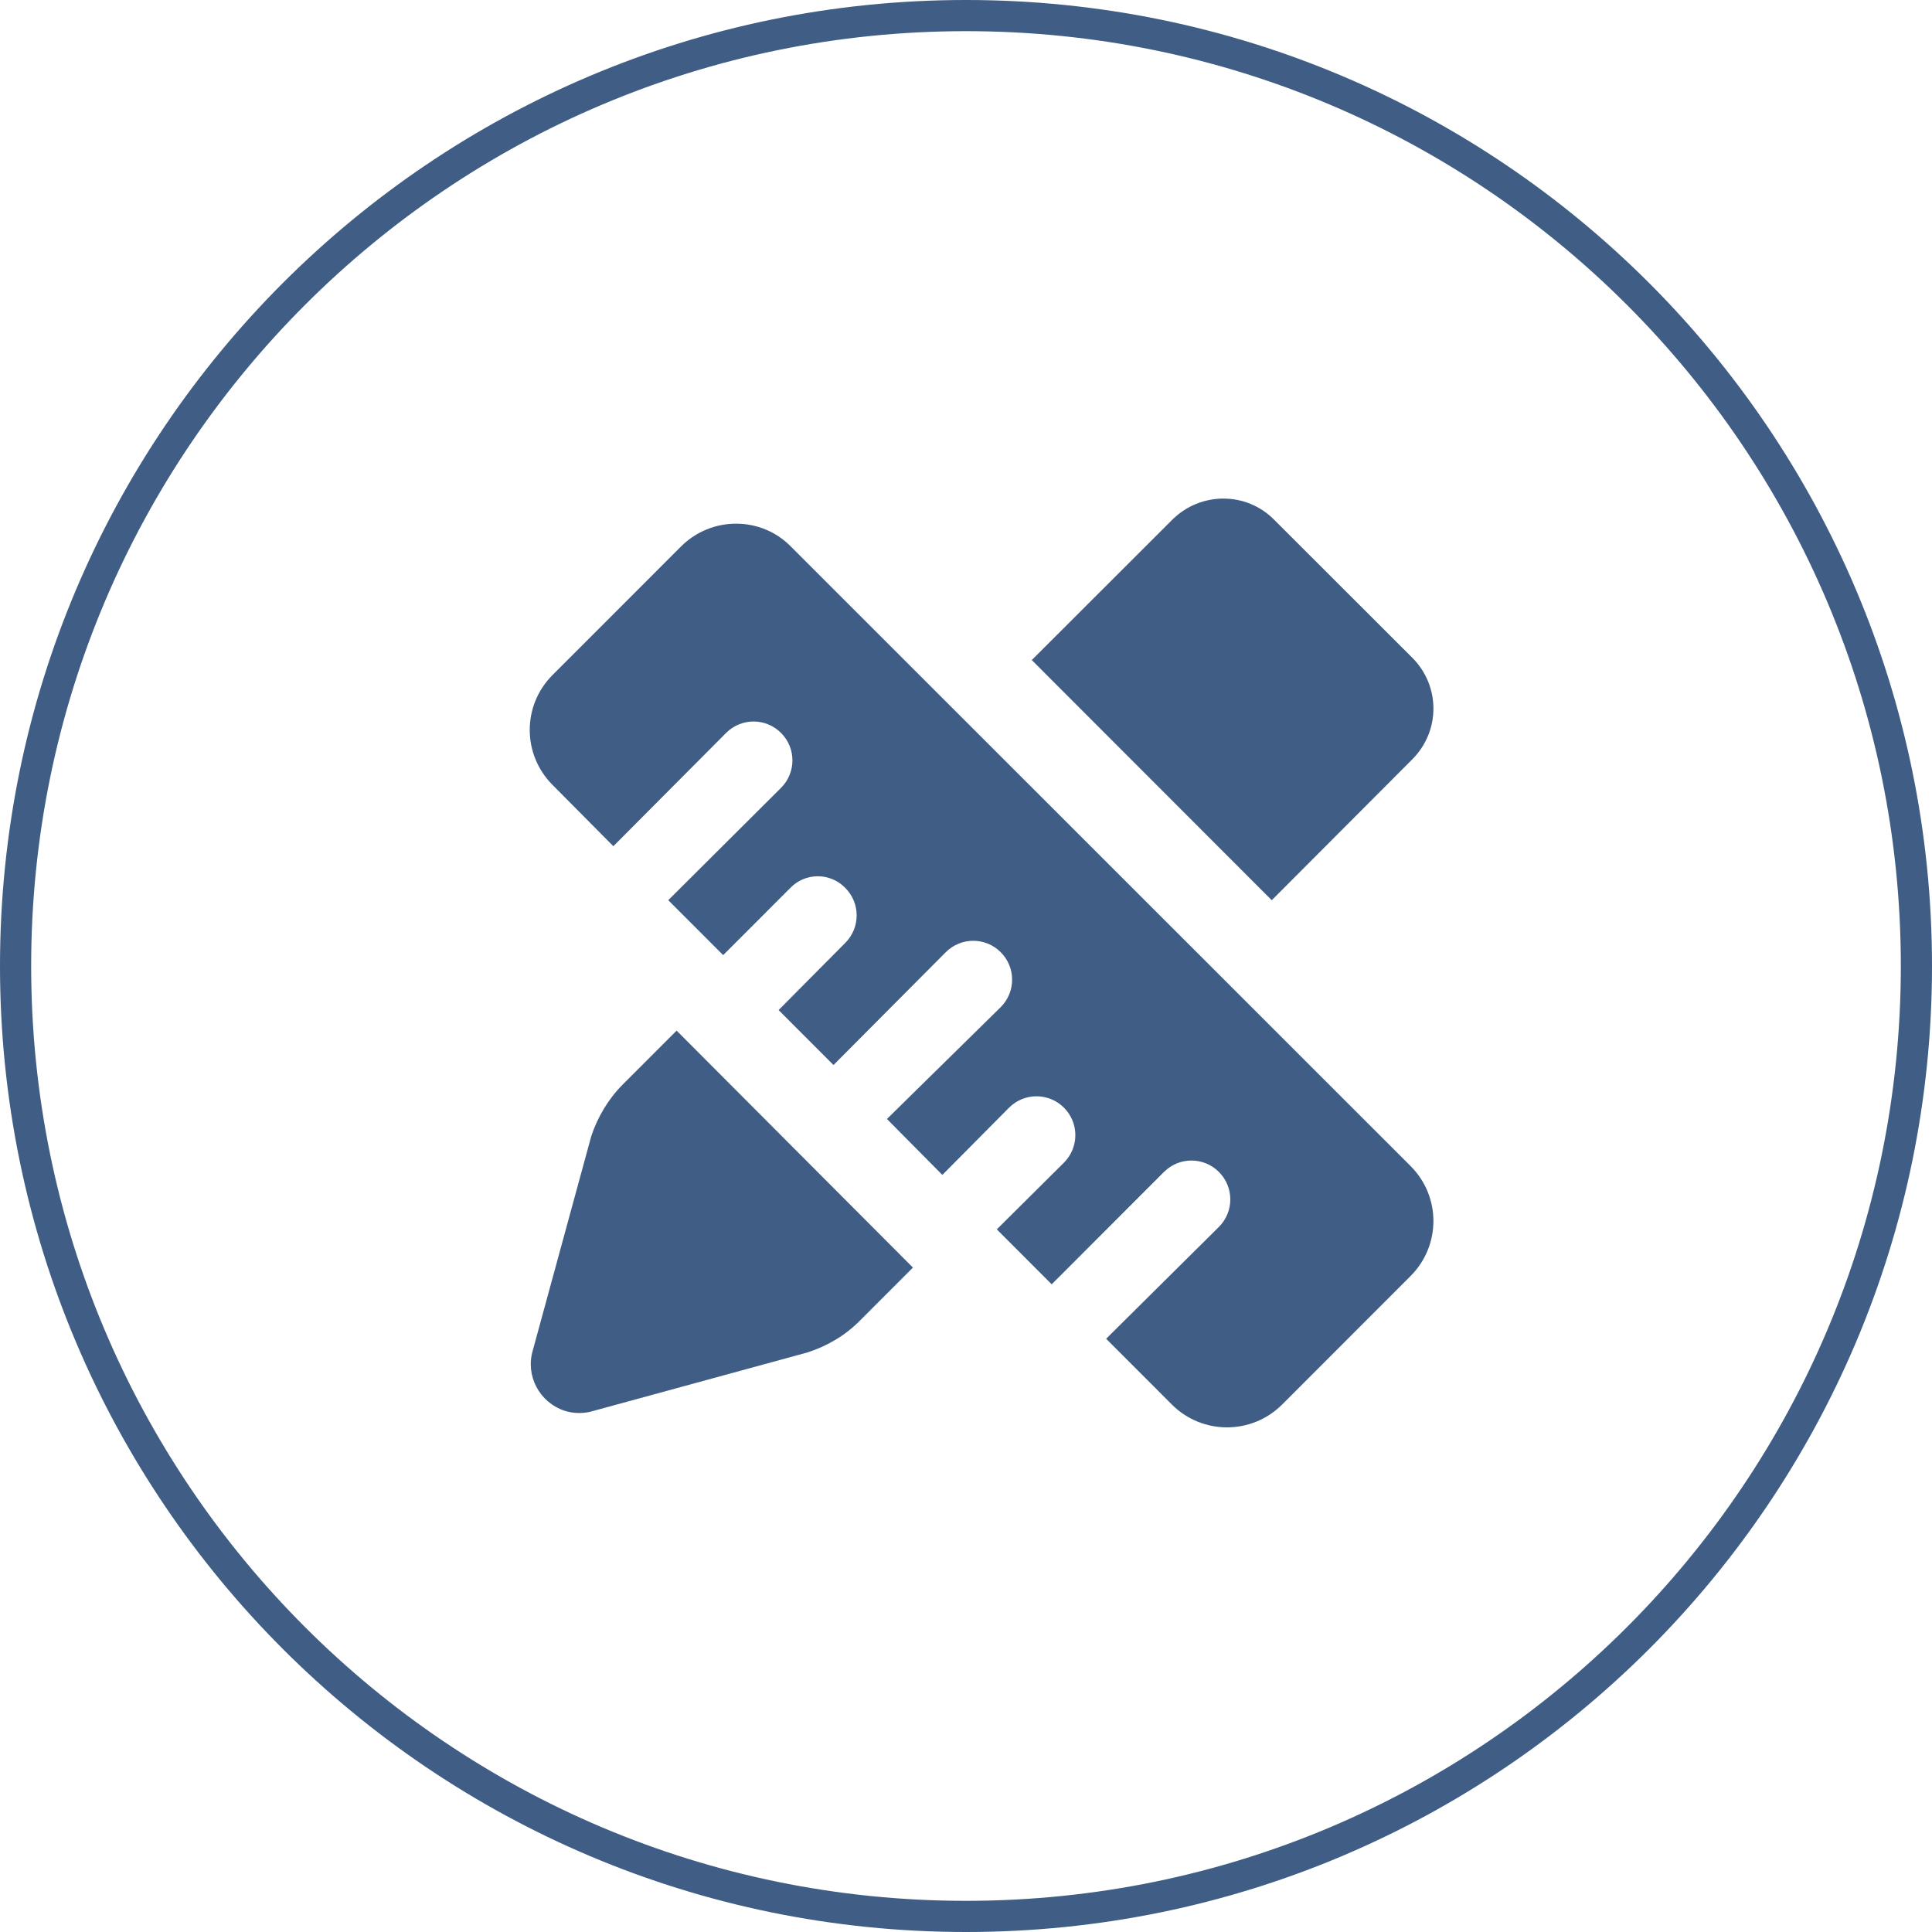<svg width="62" height="62" viewBox="0 0 62 62" fill="none" xmlns="http://www.w3.org/2000/svg">
<path fill-rule="evenodd" clip-rule="evenodd" d="M31 61C47.569 61 61 47.569 61 31C61 14.431 47.569 1 31 1C14.431 1 1 14.431 1 31C1 47.569 14.431 61 31 61ZM31 62C48.121 62 62 48.121 62 31C62 13.879 48.121 0 31 0C13.879 0 0 13.879 0 31C0 48.121 13.879 62 31 62Z" fill="#3F5D85"/>
<path fill-rule="evenodd" clip-rule="evenodd" d="M45.317 21.102C46.228 22.012 46.228 23.464 45.317 24.373L40.812 28.889L33.111 21.182L37.616 16.682C38.527 15.773 39.997 15.773 40.892 16.682L45.317 21.102ZM18.975 36.459C19.179 35.845 19.526 35.262 19.982 34.806L21.713 33.074L29.297 40.678L27.582 42.394C27.11 42.866 26.543 43.197 25.914 43.401L19.053 45.275C18.755 45.369 18.424 45.369 18.125 45.275C17.307 45.007 16.851 44.141 17.102 43.322L18.975 36.459ZM21.854 17.538C22.83 16.561 24.419 16.561 25.379 17.538L45.268 37.421C46.244 38.397 46.244 39.971 45.268 40.947L41.146 45.072L41.13 45.087C40.154 46.048 38.581 46.048 37.605 45.072L35.497 42.962L39.116 39.373C39.604 38.885 39.604 38.097 39.116 37.609C38.628 37.121 37.841 37.121 37.353 37.609L33.75 41.215L31.988 39.451L32.004 39.436L34.144 37.31C34.631 36.822 34.631 36.035 34.144 35.547C33.656 35.059 32.869 35.059 32.381 35.547L30.257 37.688L30.241 37.704L28.463 35.909L32.114 32.32C32.602 31.832 32.602 31.045 32.114 30.557C31.626 30.069 30.839 30.069 30.351 30.557L26.748 34.178L24.986 32.414L27.126 30.258C27.613 29.77 27.613 28.983 27.126 28.494L27.11 28.479C26.622 27.991 25.835 28.006 25.363 28.494L23.207 30.651L21.445 28.888L25.064 25.283C25.552 24.795 25.552 24.008 25.064 23.52C24.576 23.032 23.79 23.032 23.302 23.52L19.683 27.156L17.732 25.189C16.756 24.212 16.756 22.638 17.732 21.662L21.839 17.553L21.854 17.538Z" fill="#3F5D85"/>
</svg>
